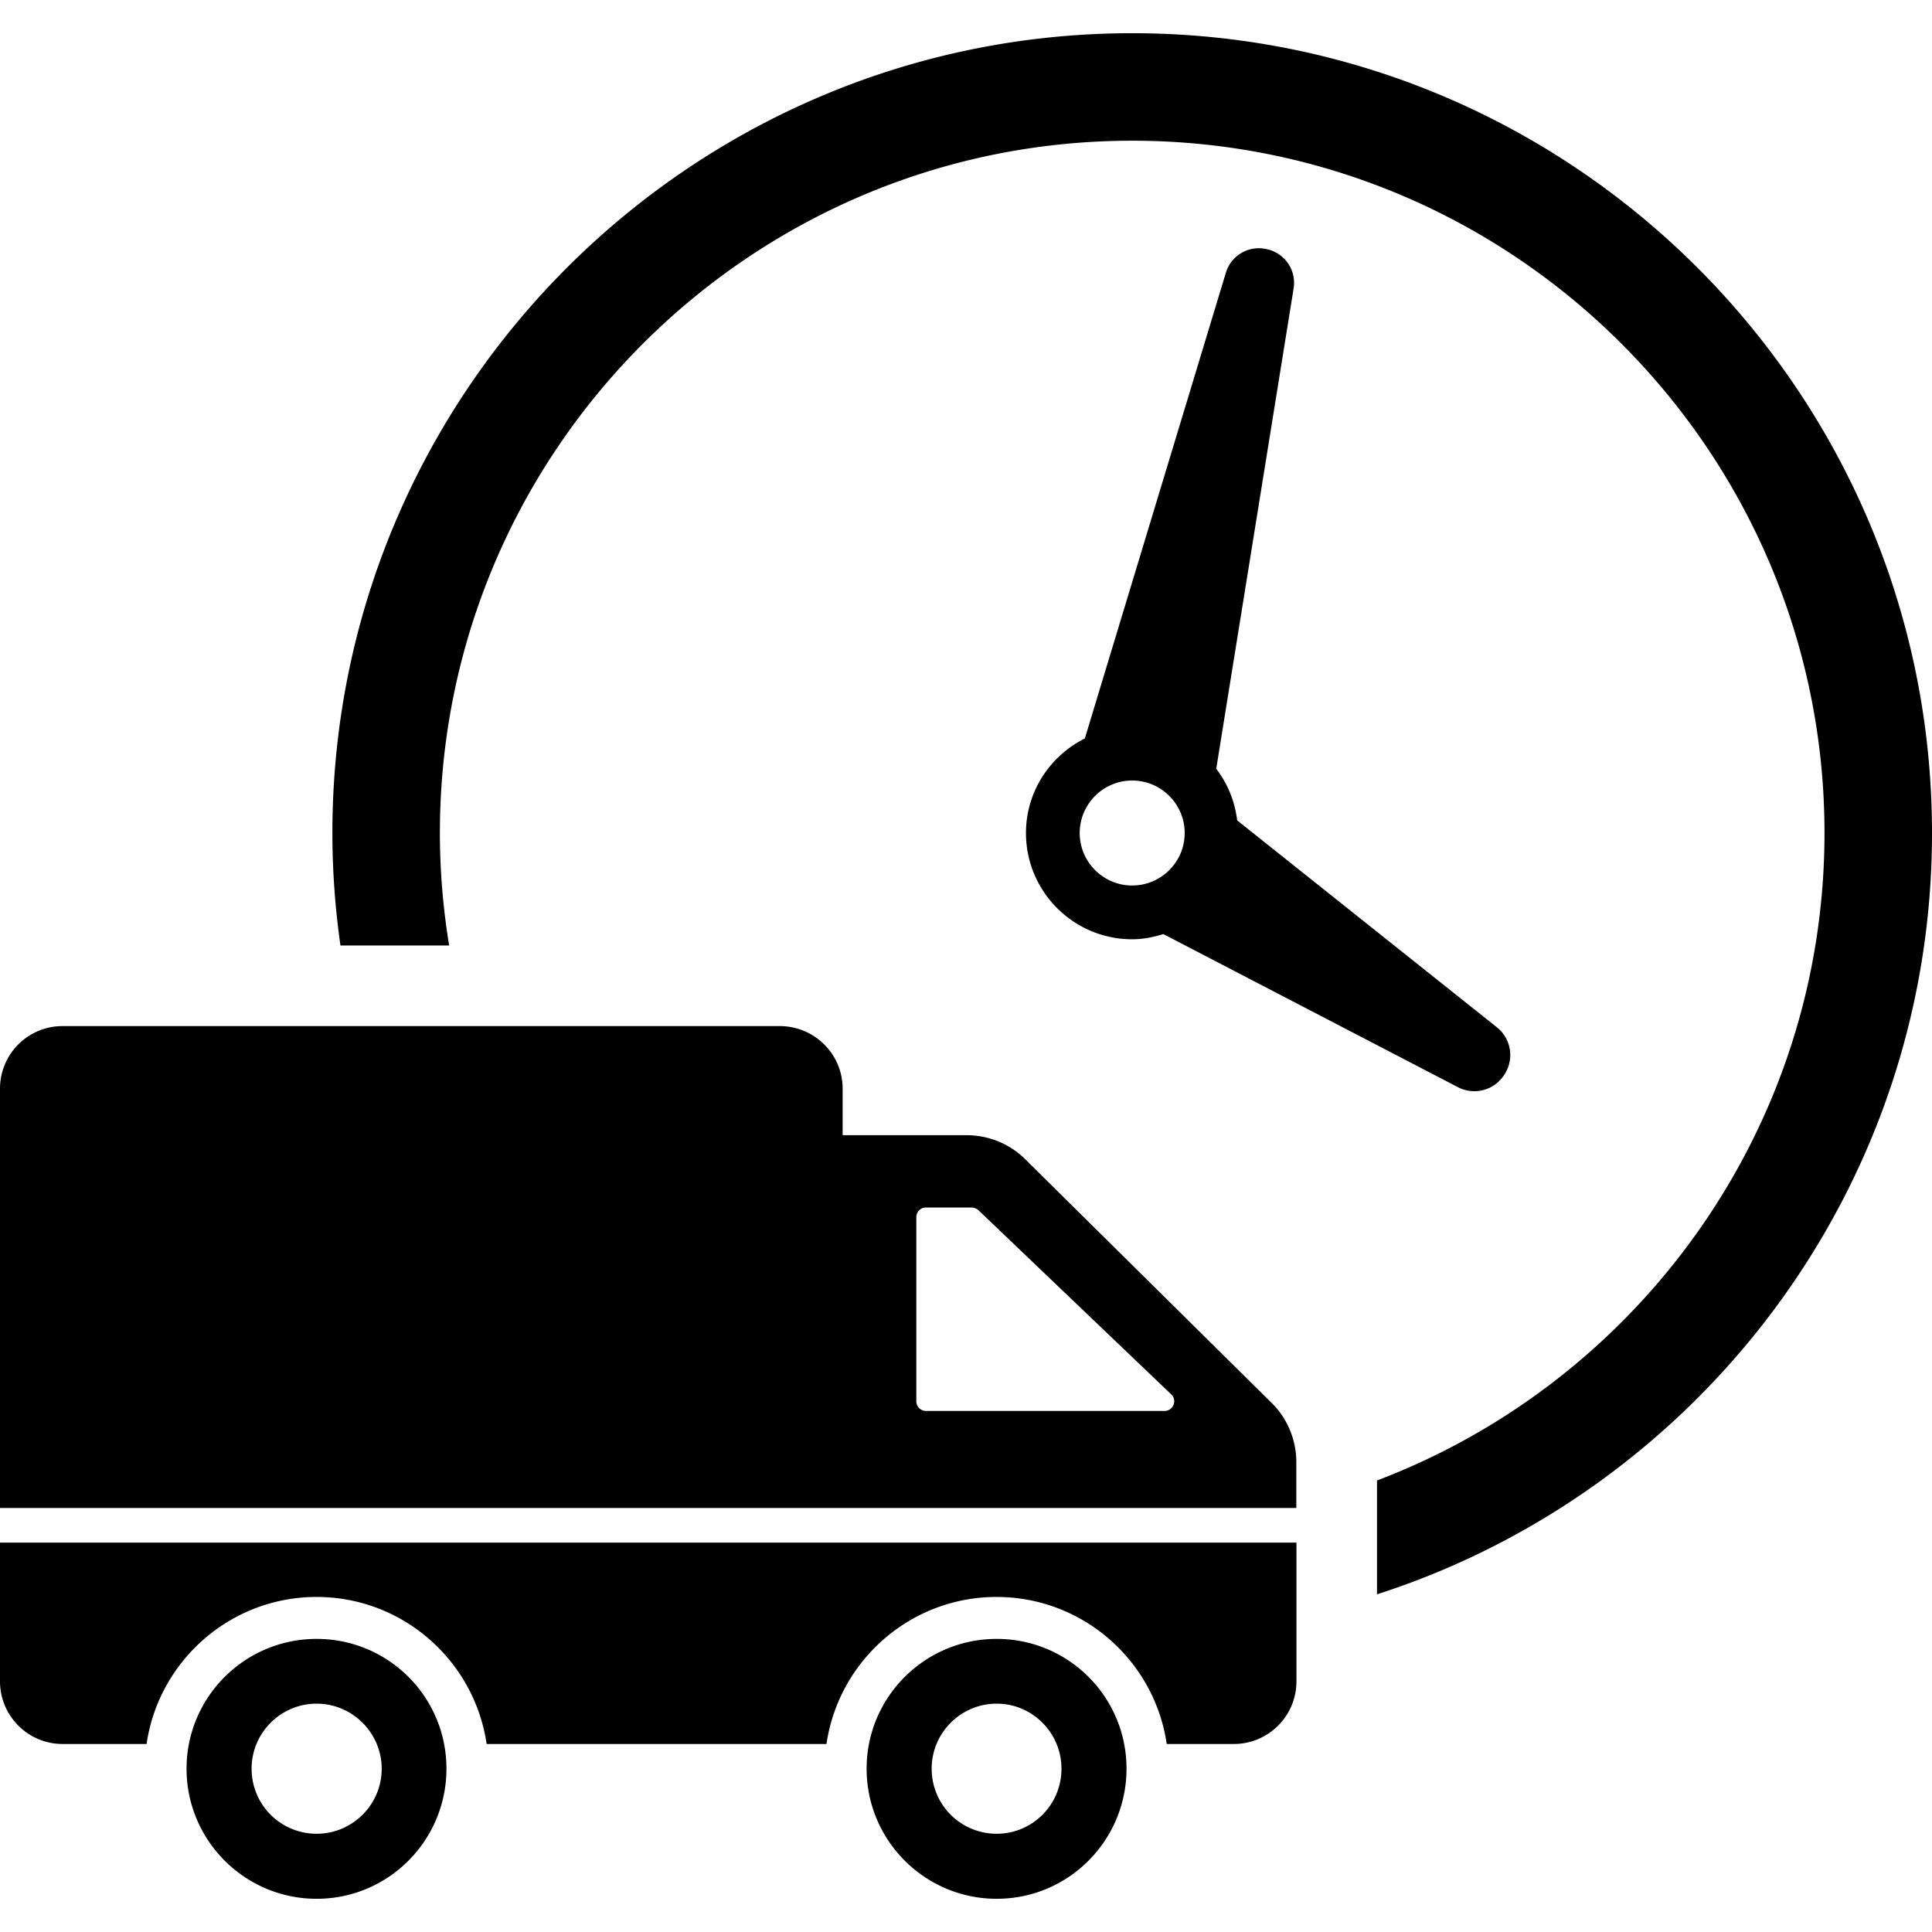 <svg version="1.1" id="Capa_1" xmlns="http://www.w3.org/2000/svg" xmlns:xlink="http://www.w3.org/1999/xlink" x="0px" y="0px" width="48px" height="48px" viewBox="0 0 48 48" style="enable-background:new 0 0 612 612;" xml:space="preserve"><g><path d="M30.737 20.382c-0.058 -0.48 -0.24 -0.917 -0.52 -1.282l1.923 -11.937a0.855 0.855 0 0 0 -0.652 -0.969l-0.021 -0.005a0.855 0.855 0 0 0 -1.01 0.585l-3.504 11.572c-0.864 0.434 -1.463 1.319 -1.463 2.35 0 1.456 1.184 2.64 2.639 2.64 0.271 0 0.528 -0.053 0.774 -0.129l7.32 3.804a0.881 0.881 0 0 0 1.146 -0.302l0.011 -0.017a0.881 0.881 0 0 0 -0.19 -1.169zm-3.912 0.314c0 -0.719 0.585 -1.304 1.304 -1.304 0.719 0 1.304 0.585 1.304 1.304 0 0.719 -0.585 1.304 -1.304 1.304 -0.719 0 -1.304 -0.585 -1.304 -1.304m21.175 0c0 8.836 -5.798 16.34 -13.789 18.915l0 -2.829c6.491 -2.462 11.118 -8.743 11.118 -16.086 0 -9.484 -7.716 -17.2 -17.2 -17.2S10.929 11.212 10.929 20.696c0 0.951 0.081 1.884 0.23 2.794h-2.701c-0.129 -0.913 -0.2 -1.845 -0.2 -2.794 0 -10.957 8.914 -19.871 19.871 -19.871S48 9.739 48 20.696M31.593 34.855l-6.117 -6.05c-0.387 -0.387 -0.915 -0.601 -1.456 -0.601h-3.085v-1.155c0 -0.861 -0.701 -1.556 -1.563 -1.556H1.556A1.553 1.553 0 0 0 0 27.048v10.417h32.207v-1.135c0 -0.554 -0.22 -1.088 -0.614 -1.476m-2.664 0.2h-5.923a0.239 0.239 0 0 1 -0.24 -0.24v-4.574a0.239 0.239 0 0 1 0.24 -0.24h1.129c0.06 0 0.127 0.027 0.174 0.067l4.788 4.574c0.16 0.147 0.053 0.414 -0.167 0.414m3.28 3.271v3.446c0 0.86 -0.697 1.557 -1.557 1.557h-1.666c-0.301 -2.065 -2.081 -3.653 -4.229 -3.653 -2.143 0 -3.923 1.588 -4.224 3.653H12.09c-0.301 -2.065 -2.081 -3.653 -4.224 -3.653s-3.923 1.588 -4.224 3.653H1.557C0.697 43.329 0 42.632 0 41.773V38.326zm-7.447 2.392c-1.783 0 -3.232 1.442 -3.232 3.225 0 1.783 1.449 3.232 3.232 3.232 1.783 0 3.225 -1.449 3.225 -3.232 0 -1.783 -1.442 -3.225 -3.225 -3.225m0 4.841a1.613 1.613 0 0 1 -1.616 -1.616c0 -0.888 0.721 -1.616 1.616 -1.616 0.888 0 1.609 0.728 1.609 1.616 0 0.895 -0.721 1.616 -1.609 1.616M7.867 40.718c-1.783 0 -3.232 1.442 -3.232 3.225 0 1.783 1.449 3.232 3.232 3.232s3.225 -1.449 3.225 -3.232c0 -1.783 -1.442 -3.225 -3.225 -3.225m0 4.841a1.613 1.613 0 0 1 -1.616 -1.616c0 -0.888 0.721 -1.616 1.616 -1.616 0.888 0 1.616 0.728 1.616 1.616 0 0.895 -0.728 1.616 -1.616 1.616"/></g></svg>